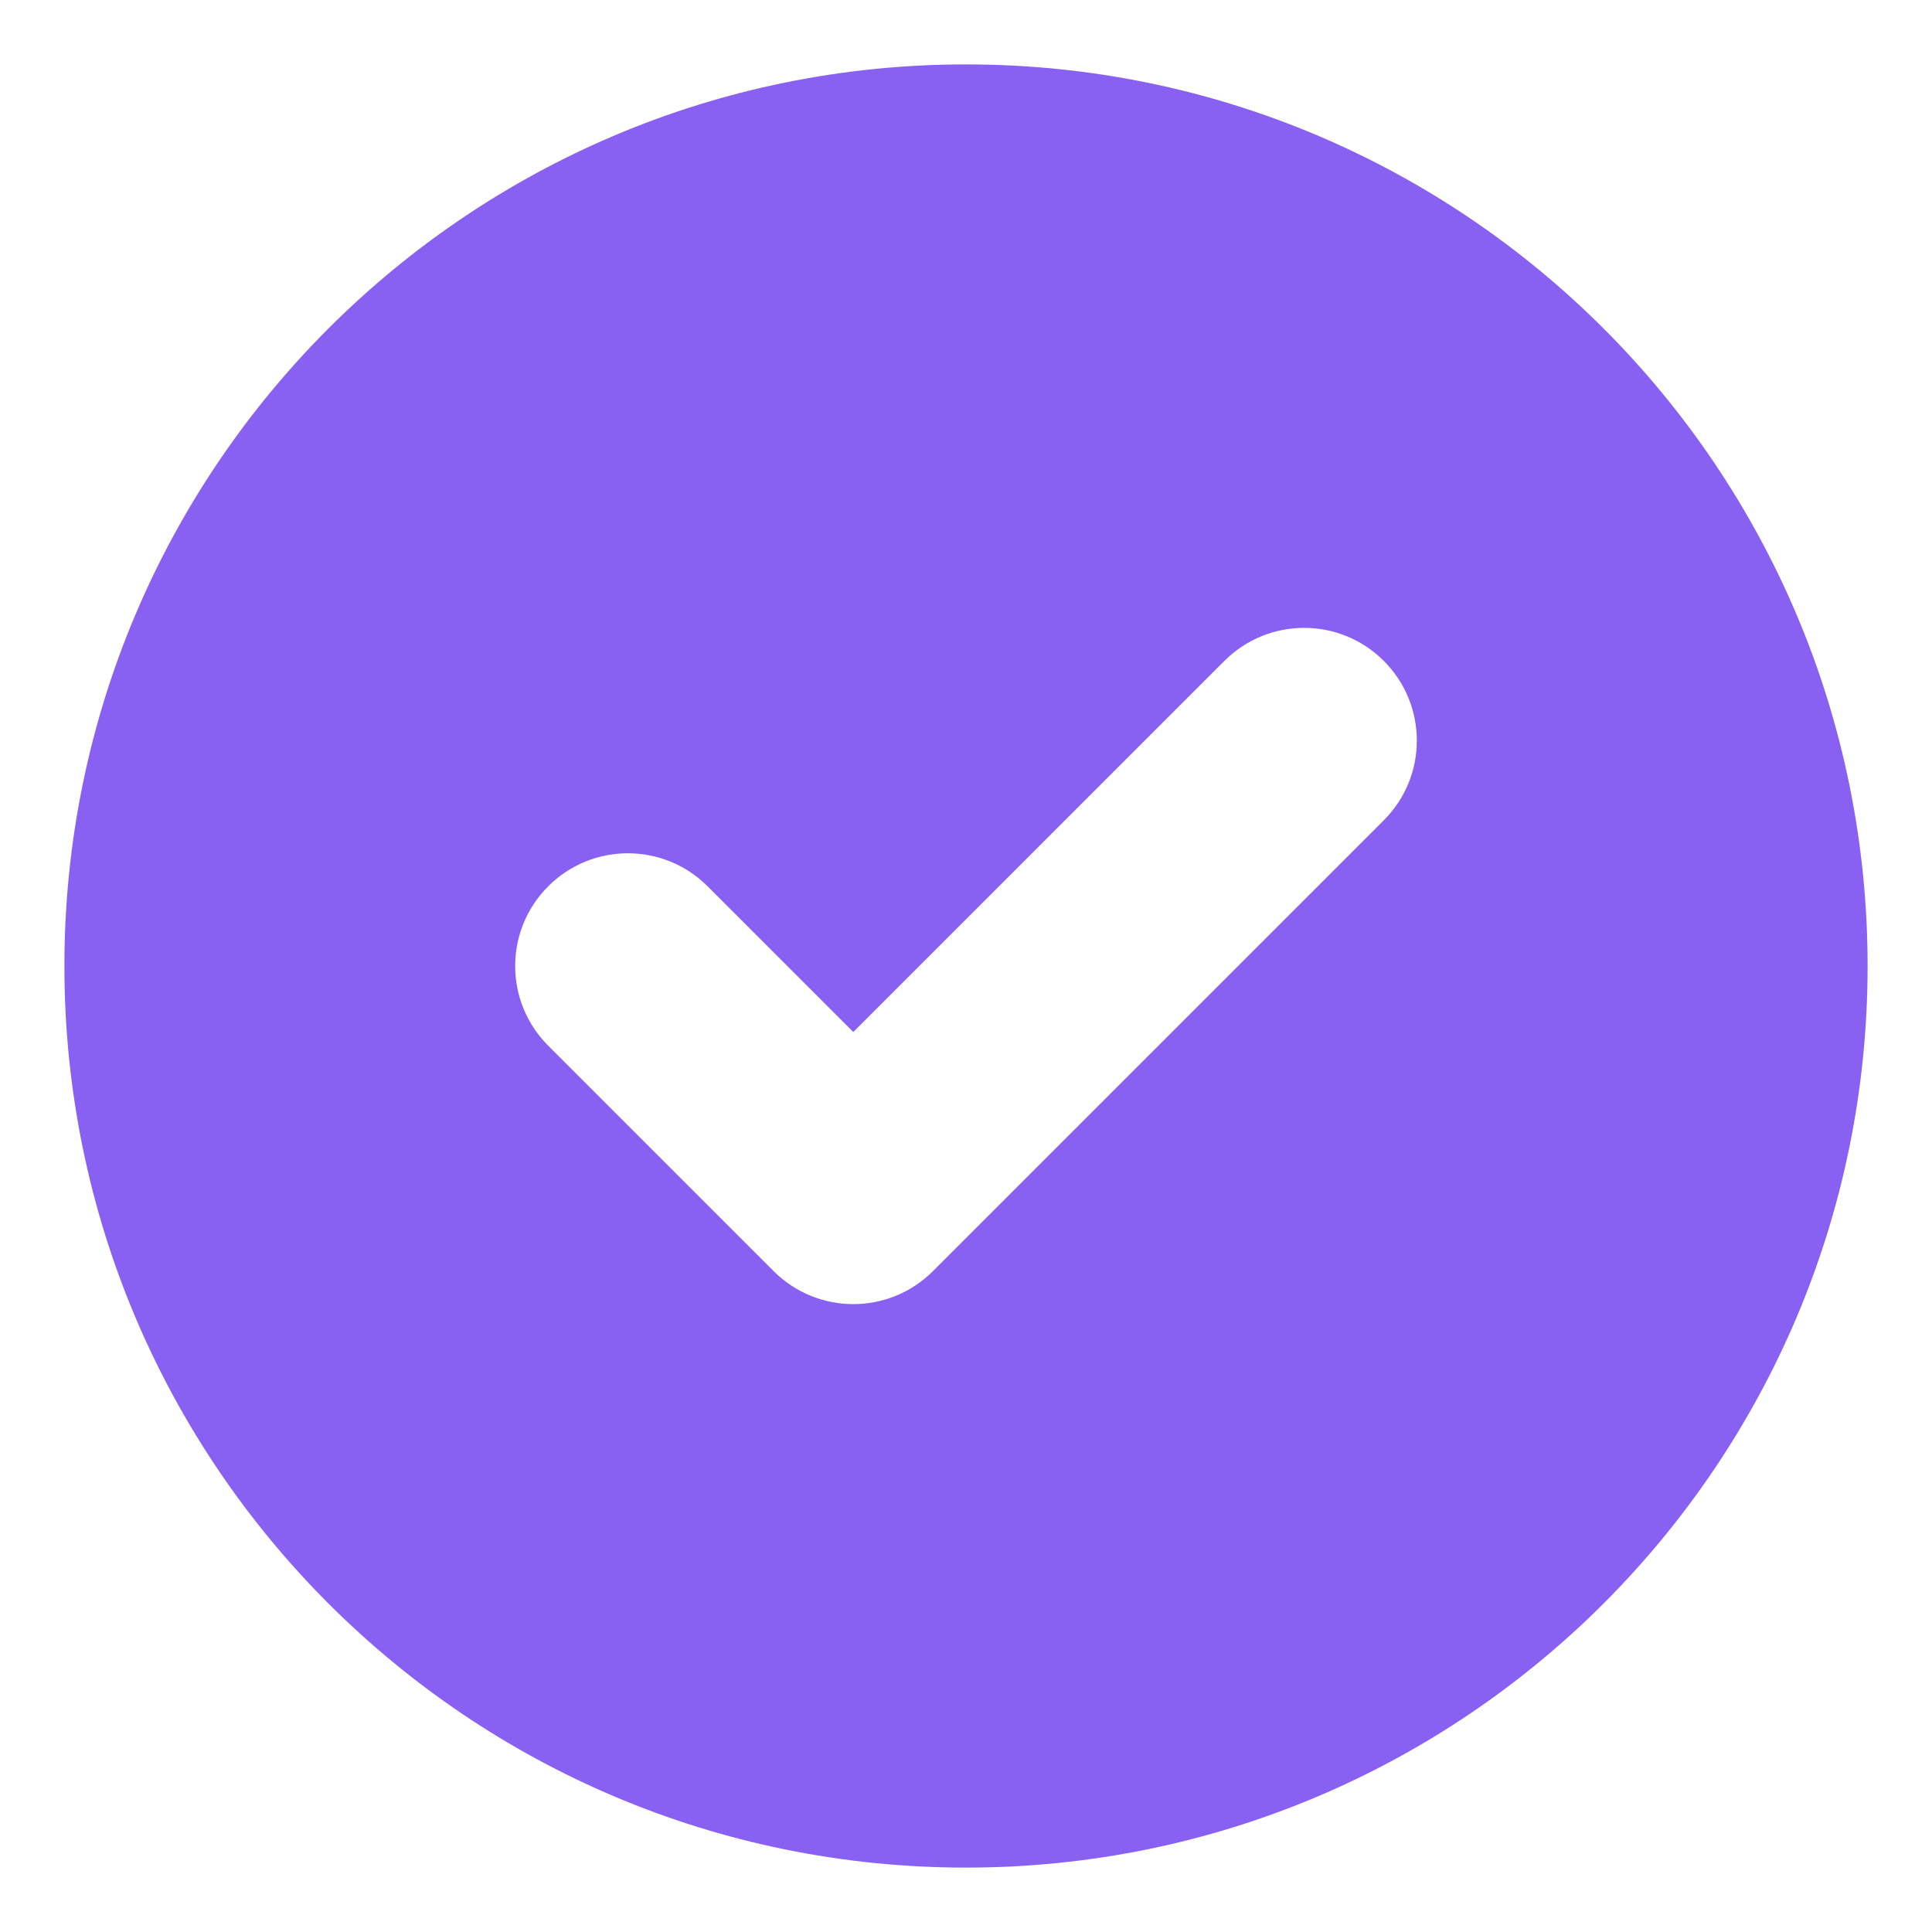 <svg width="24" height="24" viewBox="0 0 24 24" fill="none" xmlns="http://www.w3.org/2000/svg">
<path fill-rule="evenodd" clip-rule="evenodd" d="M12 23.2C18.186 23.2 23.2 18.186 23.2 12C23.2 5.814 18.186 0.8 12 0.8C5.814 0.8 0.8 5.814 0.8 12C0.8 18.186 5.814 23.2 12 23.2ZM17.19 10.19C17.737 9.643 17.737 8.757 17.19 8.21C16.643 7.663 15.757 7.663 15.21 8.21L10.6 12.82L8.79 11.01C8.243 10.463 7.357 10.463 6.81 11.01C6.263 11.557 6.263 12.443 6.81 12.99L9.61 15.79C10.157 16.337 11.043 16.337 11.59 15.79L17.19 10.19Z" fill="#8861F2"/>
</svg>

